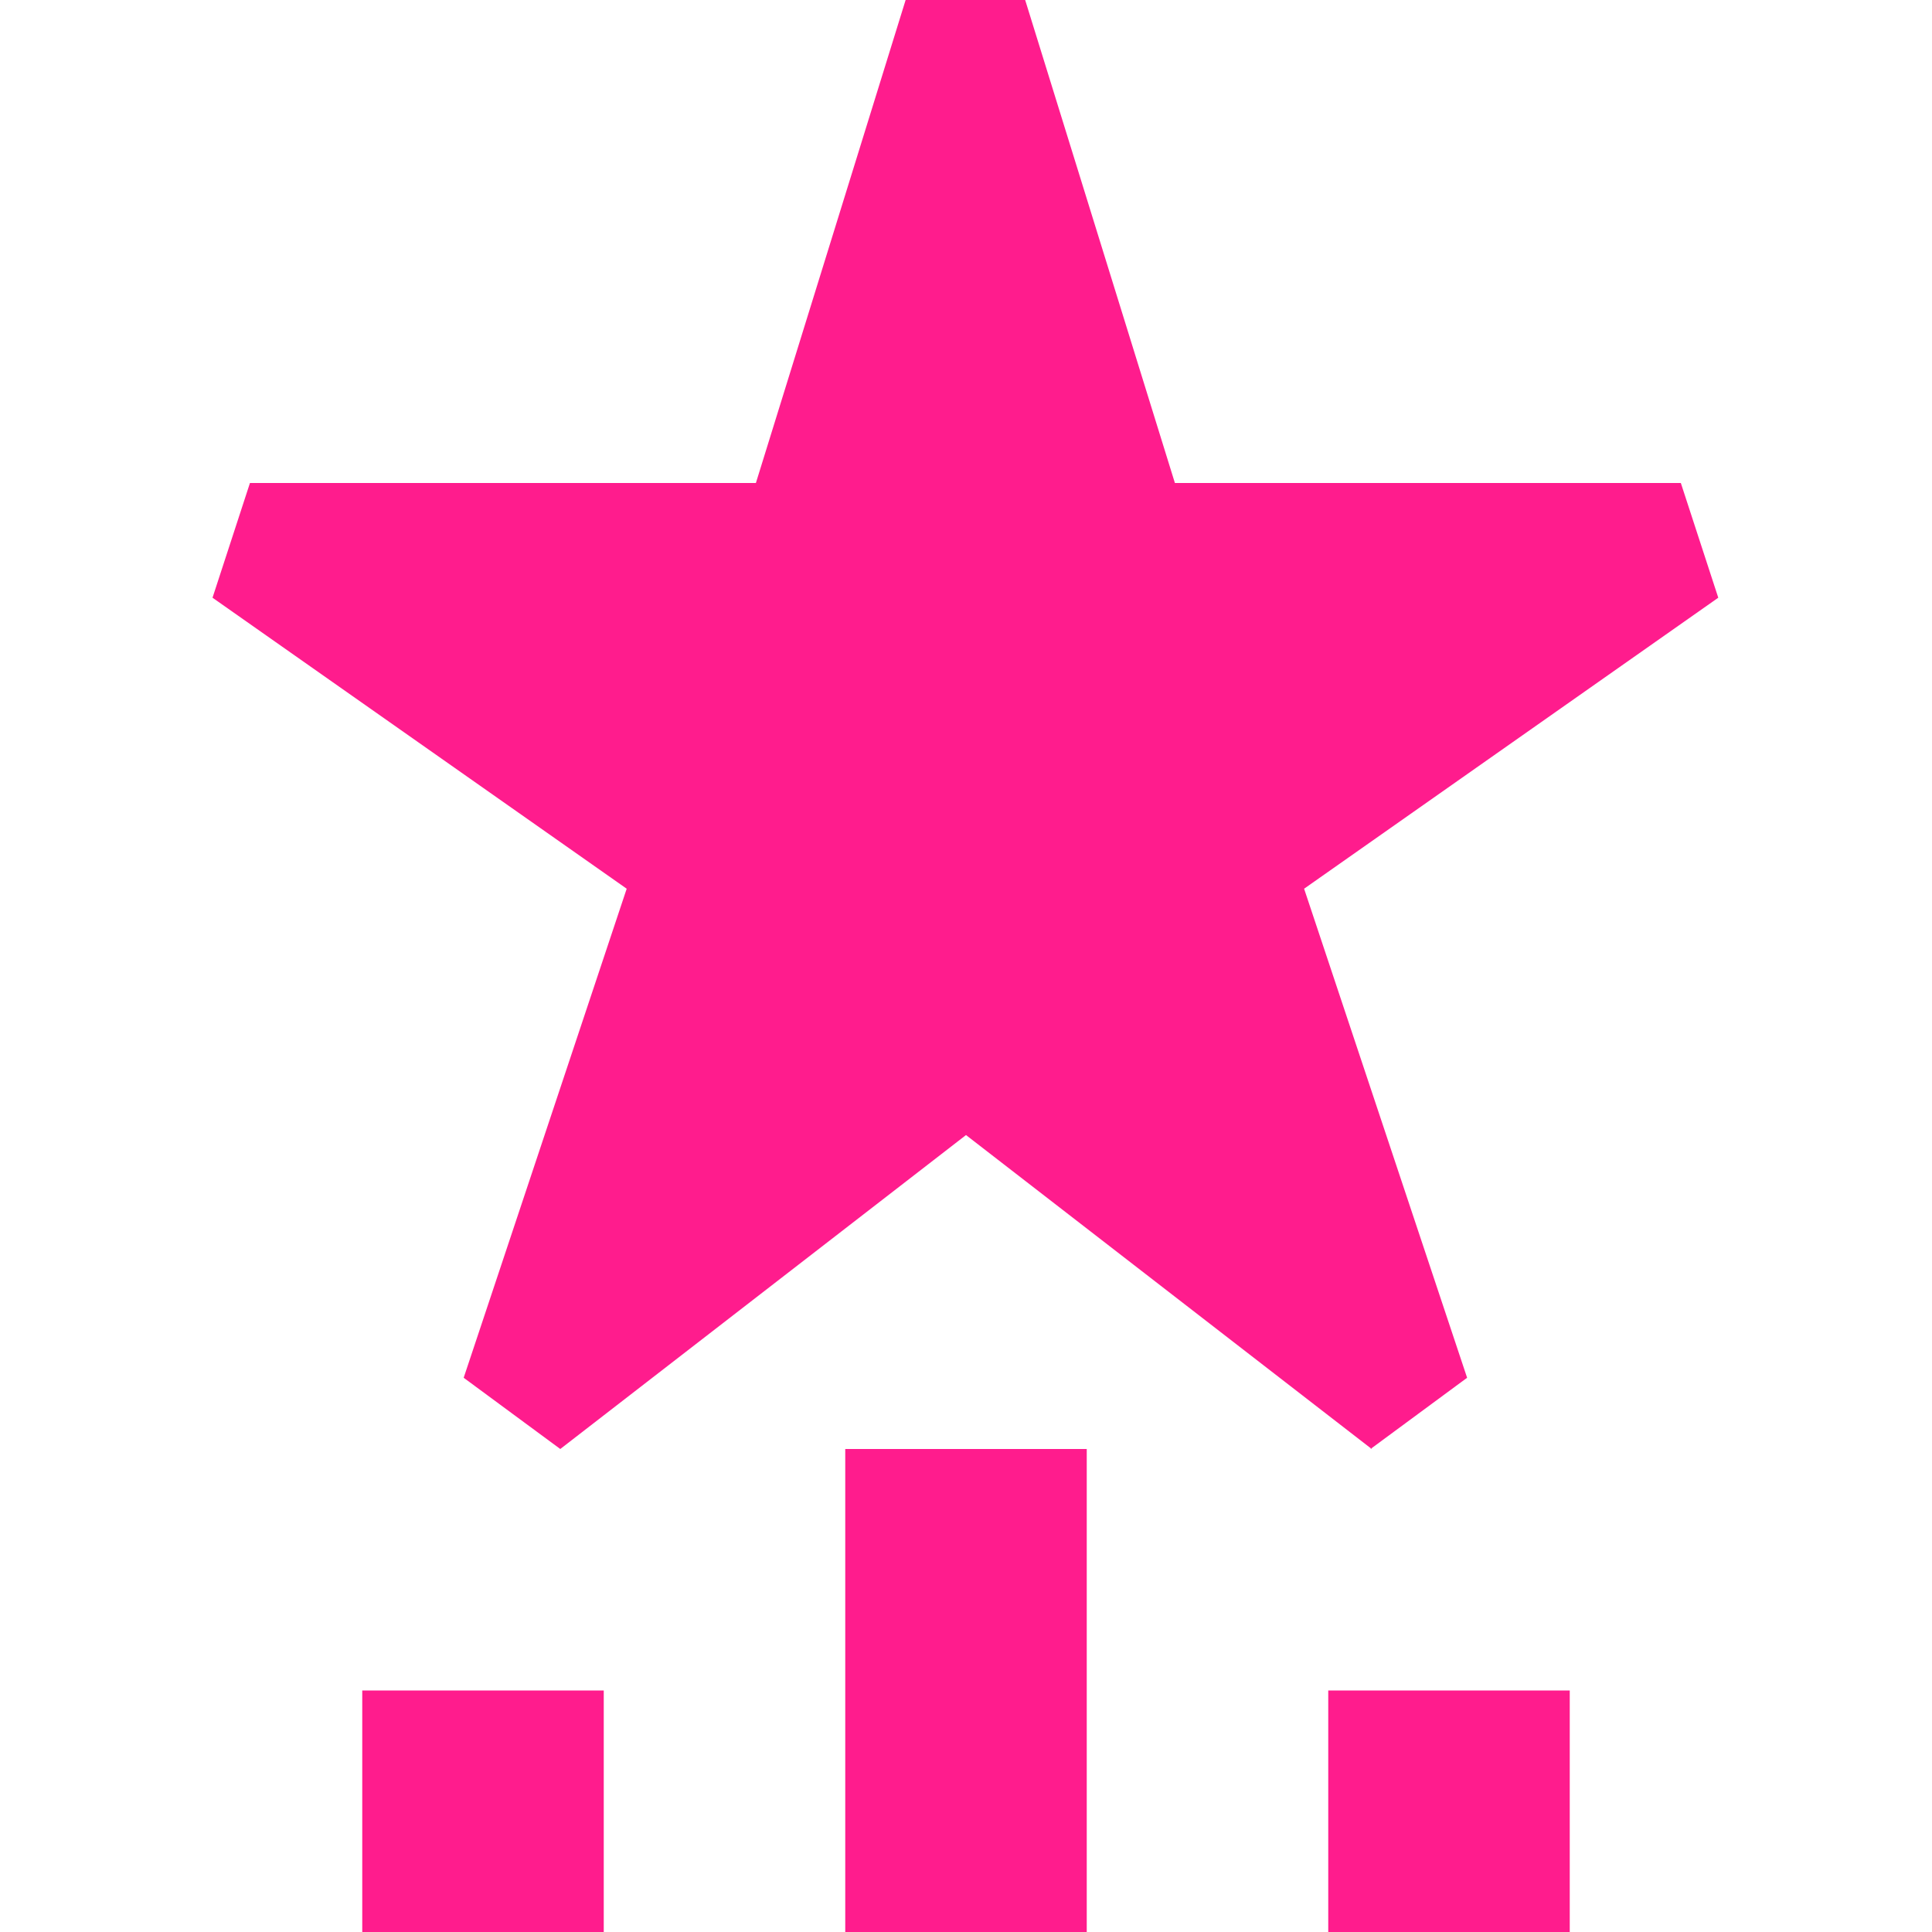 <?xml version="1.0" encoding="UTF-8"?>
<svg id="Layer_1" data-name="Layer 1" xmlns="http://www.w3.org/2000/svg" viewBox="0 0 16 16">
  <defs>
    <style>
      .cls-1 {
        fill: #ff1c8d;
      }
    </style>
  </defs>
  <path class="cls-1" d="M11.36,12l-3.36-2.6-3.36,2.6-.8-.59,1.35-4.05-3.43-2.41.31-.95h4.19L7.5,0h.99l1.24,4h4.19l.31.95-3.43,2.41,1.35,4.05-.8.59Z"/>
  <path class="cls-1" d="M9,16h-2v-4h2v4Z"/>
  <path class="cls-1" d="M11,16v-2h2v2h-2Z"/>
  <path class="cls-1" d="M3,14v2h2v-2h-2Z"/>
</svg>